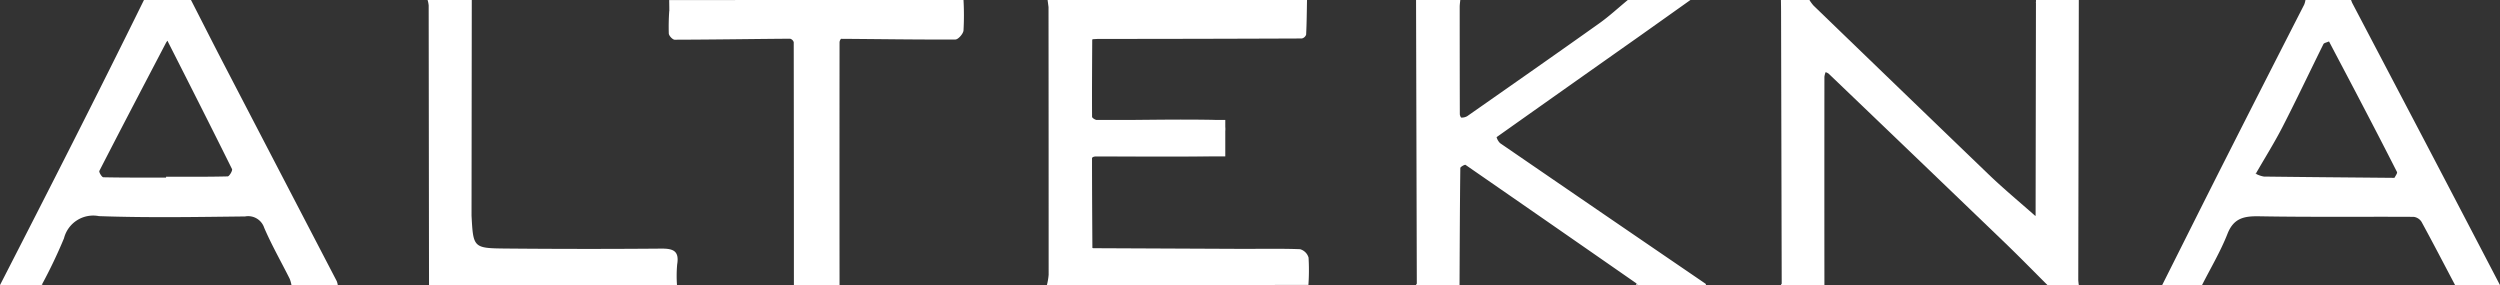 <svg xmlns="http://www.w3.org/2000/svg" width="166" height="18.929" viewBox="0 0 166 18.929"><rect x="0" y="0" width="166" height="18.929" fill="#333333" stroke="none"/><path d="M138.033 0l-.036 18.577a3.45 3.45 0 00.036.351h-2.082c-.94-.936-1.867-1.886-2.823-2.806q-5.845-5.622-11.706-11.231a.808.808 0 00-.2-.1 1.24 1.24 0 00-.081.305q-.007 6.917 0 13.835h-2.887a.187.187 0 01.009-.036l.042-.058L118.263.85c0-.282-.005-.566-.009-.848h1.894a2.6 2.6 0 00.271.369q5.817 5.62 11.646 11.229c.99.949 2.049 1.825 3.077 2.735l.042-.018-.02-.028.023-14.1V.137L135.19 0zM69.514 18.928a4.067 4.067 0 00.116-.684q0-8.859-.008-17.719V.471l-.061-.47h17.225c-.015.768-.02 1.537-.059 2.3a.39.39 0 01-.285.254q-6.737.028-13.472.03c-.141 0-.282.012-.423.019l-.023.051c-.008 1.7-.022 3.4-.01 5.1 0 .08.236.227.362.227 2.562 0 5.125-.07 7.685-.02 1.367.028.5 1.174.687 1.783.037.121-.513.608-.8.613-2.569.04-5.139.01-7.708.008-.08 0-.23.089-.23.136 0 1.987.013 3.973.025 5.961l.054.017 9.741.044c1.332.005 2.664-.026 3.995.022a.818.818 0 01.563.559 13.845 13.845 0 01-.01 1.816z" fill="#fff"/><path fill="#fff" d="M72.129 7.963h9.23v2.423h-9.23zM12.682 0c.682 1.332 1.357 2.667 2.047 4q3.812 7.334 7.63 14.665a1.209 1.209 0 01.07.267h-3.075a2.22 2.22 0 00-.118-.42c-.566-1.129-1.195-2.23-1.694-3.389a1.121 1.121 0 00-1.27-.751c-3.234.037-6.47.094-9.7-.021a2 2 0 00-2.323 1.472 33.111 33.111 0 01-1.462 3.064.026.026 0 000 .042H0C3.227 12.639 6.439 6.343 9.559 0zm-1.655 11.791v-.055c1.364 0 2.728.011 4.091-.023.107 0 .337-.389.288-.488-1.39-2.805-2.808-5.6-4.222-8.388-.022-.043-.04-.089-.061-.133a.952.952 0 00-.092.123C9.546 5.665 8.059 8.5 6.598 11.347c-.042.082.167.422.263.424 1.388.029 2.776.02 4.163.02m132.545 7.137c1.426-2.838 2.844-5.68 4.281-8.514q2.564-5.059 5.149-10.108a1.443 1.443 0 00.083-.306h3.028c.03.073.052.148.088.217l4.9 9.333q2.455 4.687 4.9 9.378h-2.981c-.739-1.4-1.47-2.809-2.229-4.2a.725.725 0 00-.52-.329c-3.412-.019-6.826.023-10.238-.037-1-.018-1.706.1-2.124 1.161-.461 1.174-1.117 2.273-1.688 3.4h-2.649m6.238-7.375a1.759 1.759 0 00.515.176c2.871.036 5.743.059 8.614.085l.066-.01c.056-.129.2-.3.156-.383-.842-1.66-1.7-3.311-2.564-4.961-.644-1.235-1.3-2.467-1.945-3.7l-.064.019c-.106.051-.269.074-.31.157-.906 1.827-1.777 3.669-2.706 5.479-.54 1.052-1.17 2.056-1.76 3.082l-.048.032.048.029M112.244 0c-1.126.8-2.249 1.6-3.378 2.4q-4.75 3.348-9.493 6.707a.885.885 0 00.235.4q6.812 4.674 13.636 9.33c.023.017.027.061.041.092h-4.542l-.083-.111q-5.669-3.942-11.349-7.87c-.049-.033-.345.134-.346.209-.031 2.591-.04 5.181-.052 7.772h-2.887a.067.067 0 01.008-.036l.042-.058L94.026 0h2.937c-.014.152-.039.3-.039.456q0 3.559.008 7.118c0 .083.065.235.1.234a.74.74 0 00.388-.092c2.927-2.048 5.855-4.093 8.767-6.163.665-.473 1.269-1.033 1.9-1.554h4.164M63.977 0a18.4 18.4 0 010 2.023c-.021.223-.351.6-.542.6-2.526.013-5.052-.029-7.578-.045-.039 0-.111.147-.111.226q-.008 8.064 0 16.128h-3.031q0-8.064-.011-16.13a.345.345 0 00-.245-.232c-2.554.019-5.107.06-7.66.067-.137 0-.381-.26-.391-.411a14.8 14.8 0 01.031-1.51c.005-.005.014-.011.014-.016a.236.236 0 00-.011-.038c0-.22-.005-.439-.008-.659zm-35.49 18.928L28.464.36a1.88 1.88 0 00-.072-.36h2.934l-.016 14.273v.047c.114 2.131.114 2.163 2.273 2.183q5.156.048 10.313.005c.794-.007 1.22.142 1.068 1.051a8.506 8.506 0 00-.012 1.369z"/><path d="M108.648 18.928c0-.037.008-.073.012-.111l.083.111h-.095M2.787 18.887l.051.041h-.046a.025.025 0 010-.041M44.442.659a.236.236 0 01.011.038l-.013.016V.659m28.084 1.999l.022-.051-.022.051m.068 13.829l-.054-.017.054.017m21.483 2.347l-.042.058.042-.058m24.23.001l-.042.058.042-.058m16.836-4.502l.022-.046.021.028-.043.018m.045-14.142a.229.229 0 01-.016-.036l.013-.015v.052m14.625 11.3v.061l-.048-.03.048-.031m9.131.321l.066-.01-.066.01m-4.288-9.054l-.064.019.064-.019" fill="#fff"/></svg>